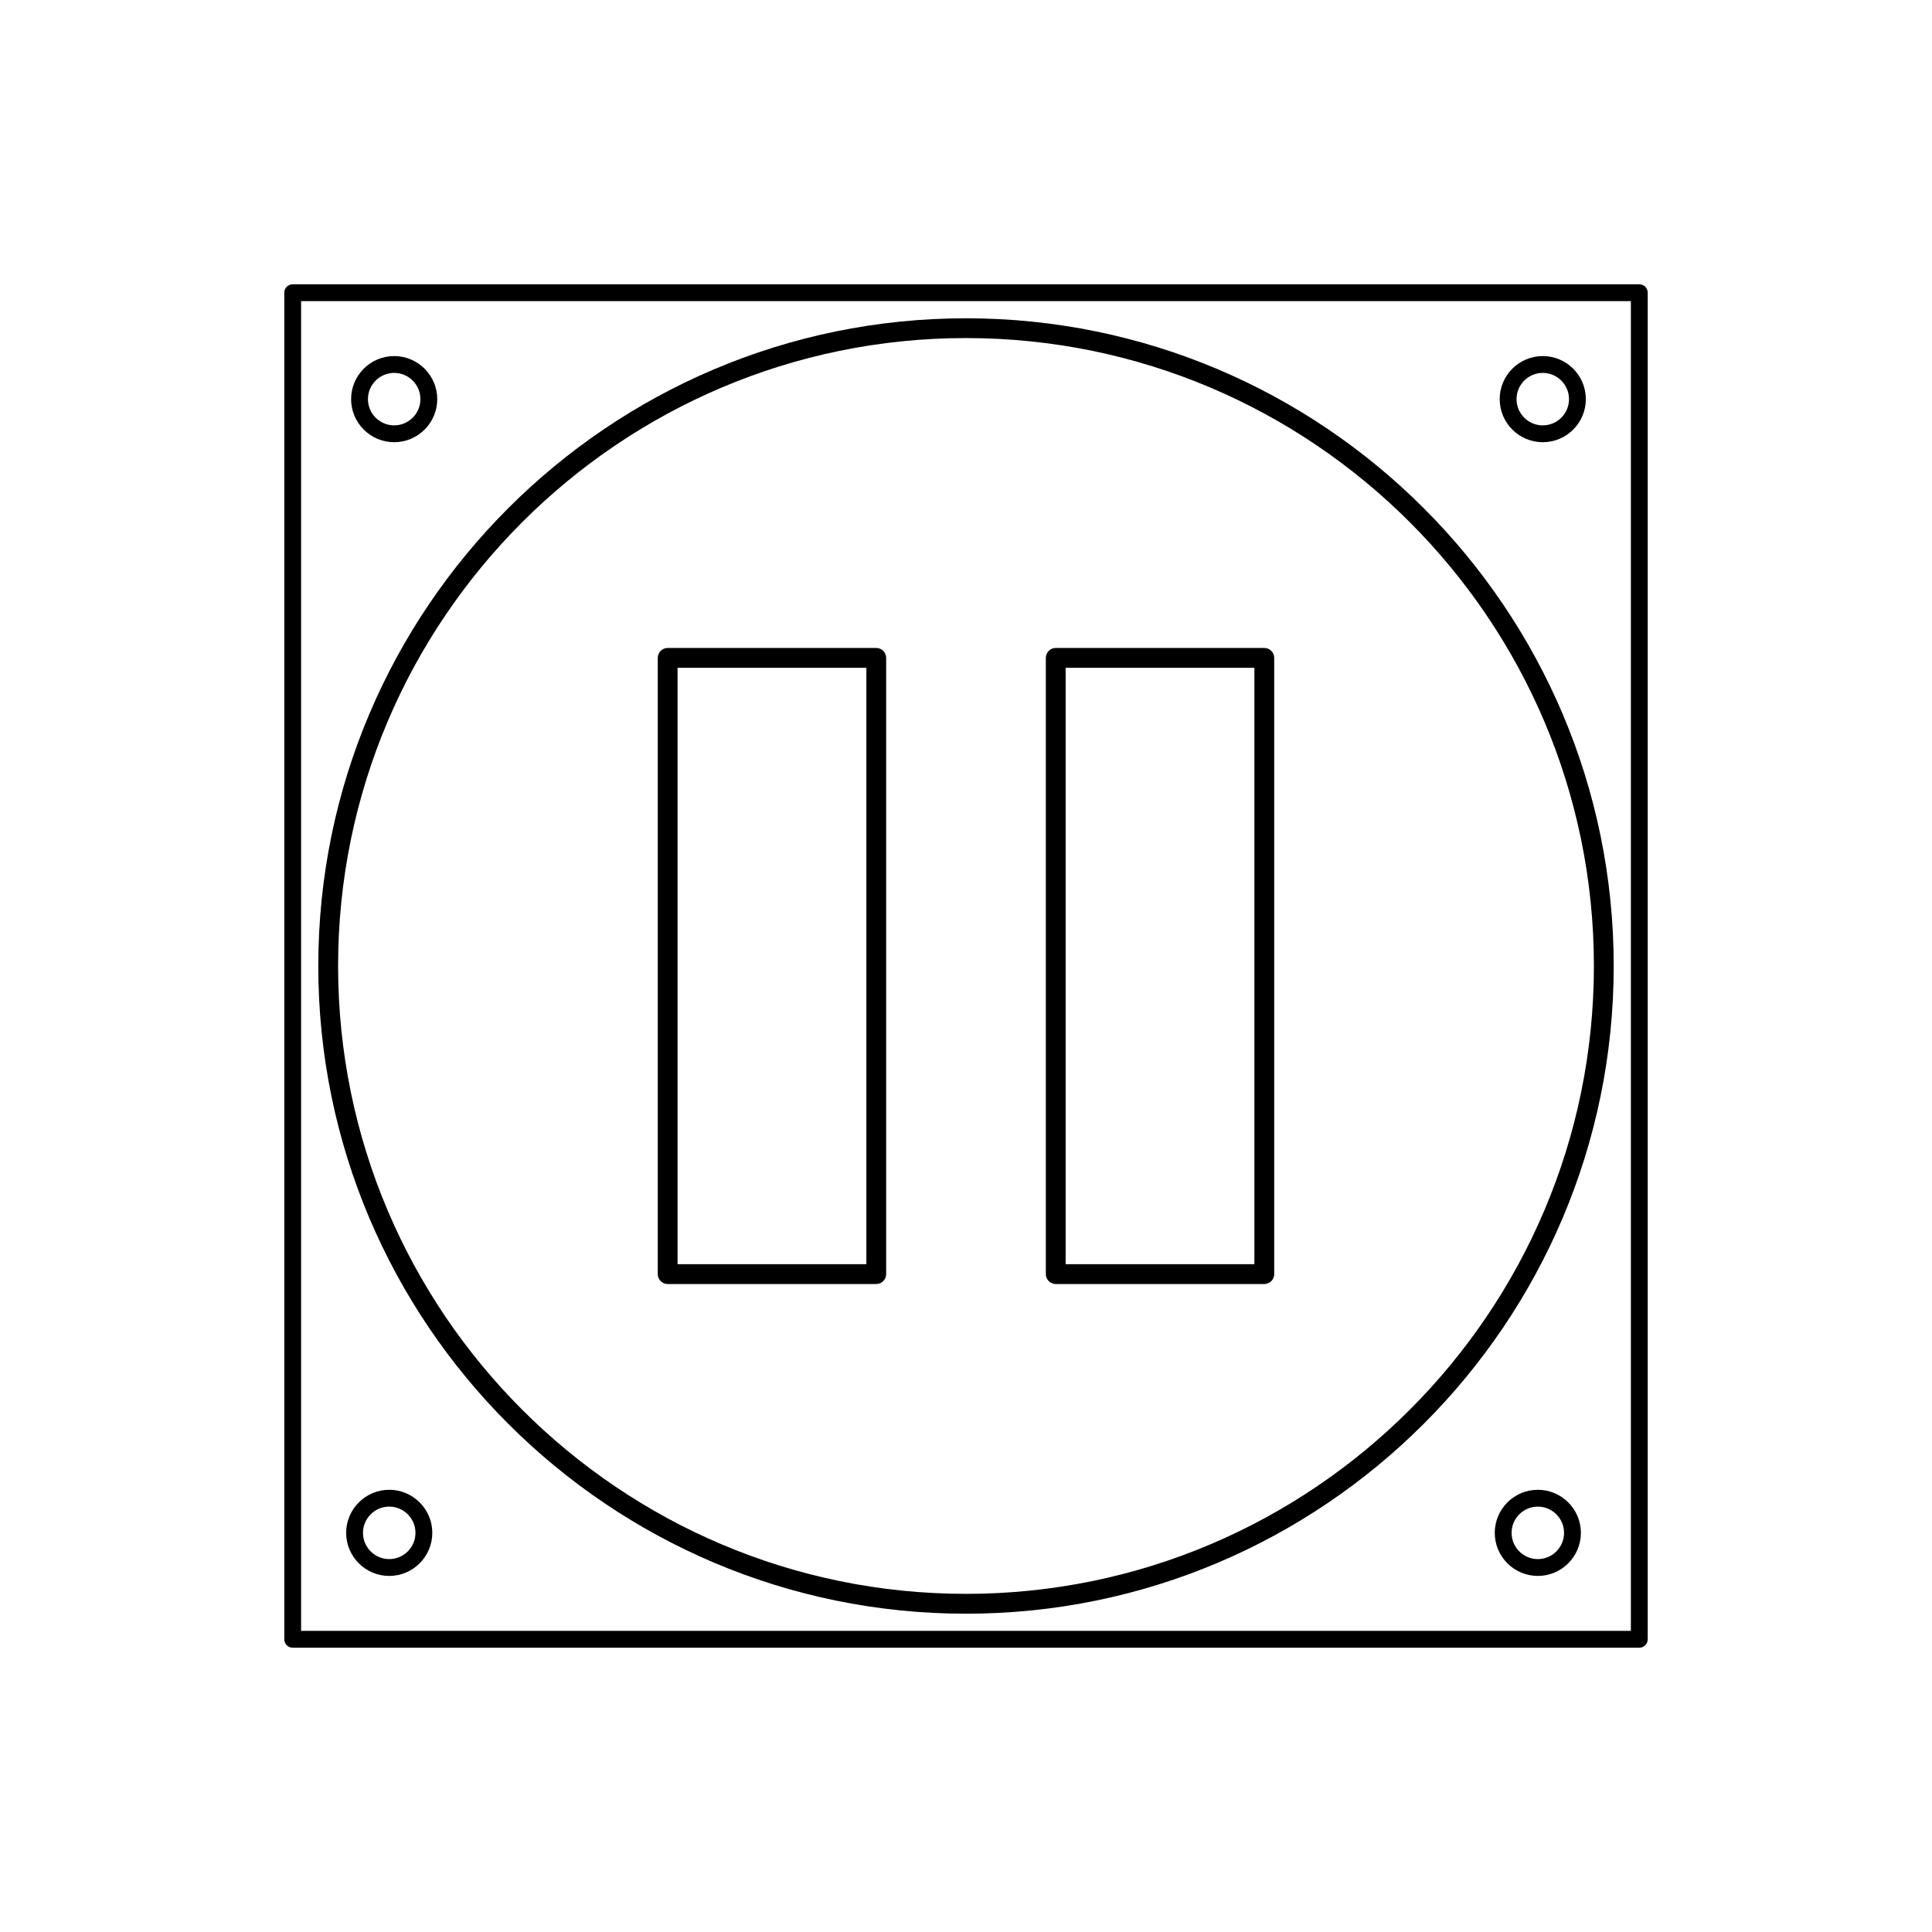<?xml version="1.0" encoding="UTF-8"?>
<!-- Uploaded to: ICON Repo, www.svgrepo.com, Generator: ICON Repo Mixer Tools -->
<svg fill="#000000" width="800px" height="800px" version="1.1" viewBox="144 144 512 512" xmlns="http://www.w3.org/2000/svg">
 <g>
  <path d="m400 571.65c94.648 0 171.65-77.004 171.65-171.65s-77.008-171.65-171.65-171.65c-94.648 0-171.65 77.004-171.65 171.65 0 94.645 77.004 171.65 171.65 171.65zm0-338.06c91.75 0 166.4 74.648 166.4 166.4 0 91.75-74.652 166.4-166.4 166.4-91.758 0-166.4-74.652-166.4-166.4-0.004-91.754 74.645-166.4 166.4-166.4z"/>
  <path d="m320.94 484.28h55.277c1.449 0 2.625-1.176 2.625-2.625v-163.31c0-1.449-1.176-2.625-2.625-2.625h-55.277c-1.449 0-2.625 1.176-2.625 2.625v163.31c0 1.449 1.176 2.625 2.625 2.625zm2.625-163.31h50.031v158.06h-50.031z"/>
  <path d="m423.78 484.28h55.273c1.449 0 2.625-1.176 2.625-2.625v-163.31c0-1.449-1.176-2.625-2.625-2.625h-55.273c-1.449 0-2.625 1.176-2.625 2.625v163.31c0.004 1.449 1.18 2.625 2.625 2.625zm2.625-163.31h50.023v158.06h-50.023z"/>
  <path d="m578.43 219.34h-356.86c-1.234 0-2.231 0.996-2.231 2.231v356.86c0 1.227 0.996 2.231 2.231 2.231h356.86c1.227 0 2.231-0.996 2.231-2.231v-356.86c0-1.234-1-2.231-2.231-2.231zm-2.231 356.86h-352.4v-352.4h352.4z"/>
  <path d="m248.46 261.19c6.293 0 11.414-5.121 11.414-11.414 0-6.293-5.121-11.414-11.414-11.414-6.293 0-11.414 5.121-11.414 11.414 0 6.293 5.121 11.414 11.414 11.414zm0-18.367c3.832 0 6.953 3.121 6.953 6.953 0 3.832-3.121 6.953-6.953 6.953-3.828 0-6.953-3.121-6.953-6.953 0-3.832 3.125-6.953 6.953-6.953z"/>
  <path d="m552.85 261.19c6.293 0 11.414-5.121 11.414-11.414 0-6.293-5.121-11.414-11.414-11.414-6.293 0-11.414 5.121-11.414 11.414 0 6.293 5.121 11.414 11.414 11.414zm0-18.367c3.832 0 6.953 3.121 6.953 6.953 0 3.832-3.121 6.953-6.953 6.953-3.832 0-6.953-3.121-6.953-6.953 0-3.832 3.121-6.953 6.953-6.953z"/>
  <path d="m247.15 538.81c-6.293 0-11.414 5.121-11.414 11.414 0 6.293 5.121 11.414 11.414 11.414 6.293 0 11.414-5.121 11.414-11.414 0.004-6.293-5.121-11.414-11.414-11.414zm0 18.367c-3.832 0-6.953-3.121-6.953-6.953 0-3.832 3.121-6.953 6.953-6.953 3.832 0 6.953 3.121 6.953 6.953 0.004 3.832-3.121 6.953-6.953 6.953z"/>
  <path d="m551.54 538.81c-6.293 0-11.414 5.121-11.414 11.414 0 6.293 5.121 11.414 11.414 11.414 6.293 0 11.414-5.121 11.414-11.414 0-6.293-5.121-11.414-11.414-11.414zm0 18.367c-3.832 0-6.953-3.121-6.953-6.953 0-3.832 3.121-6.953 6.953-6.953 3.832 0 6.953 3.121 6.953 6.953 0 3.832-3.121 6.953-6.953 6.953z"/>
 </g>
</svg>